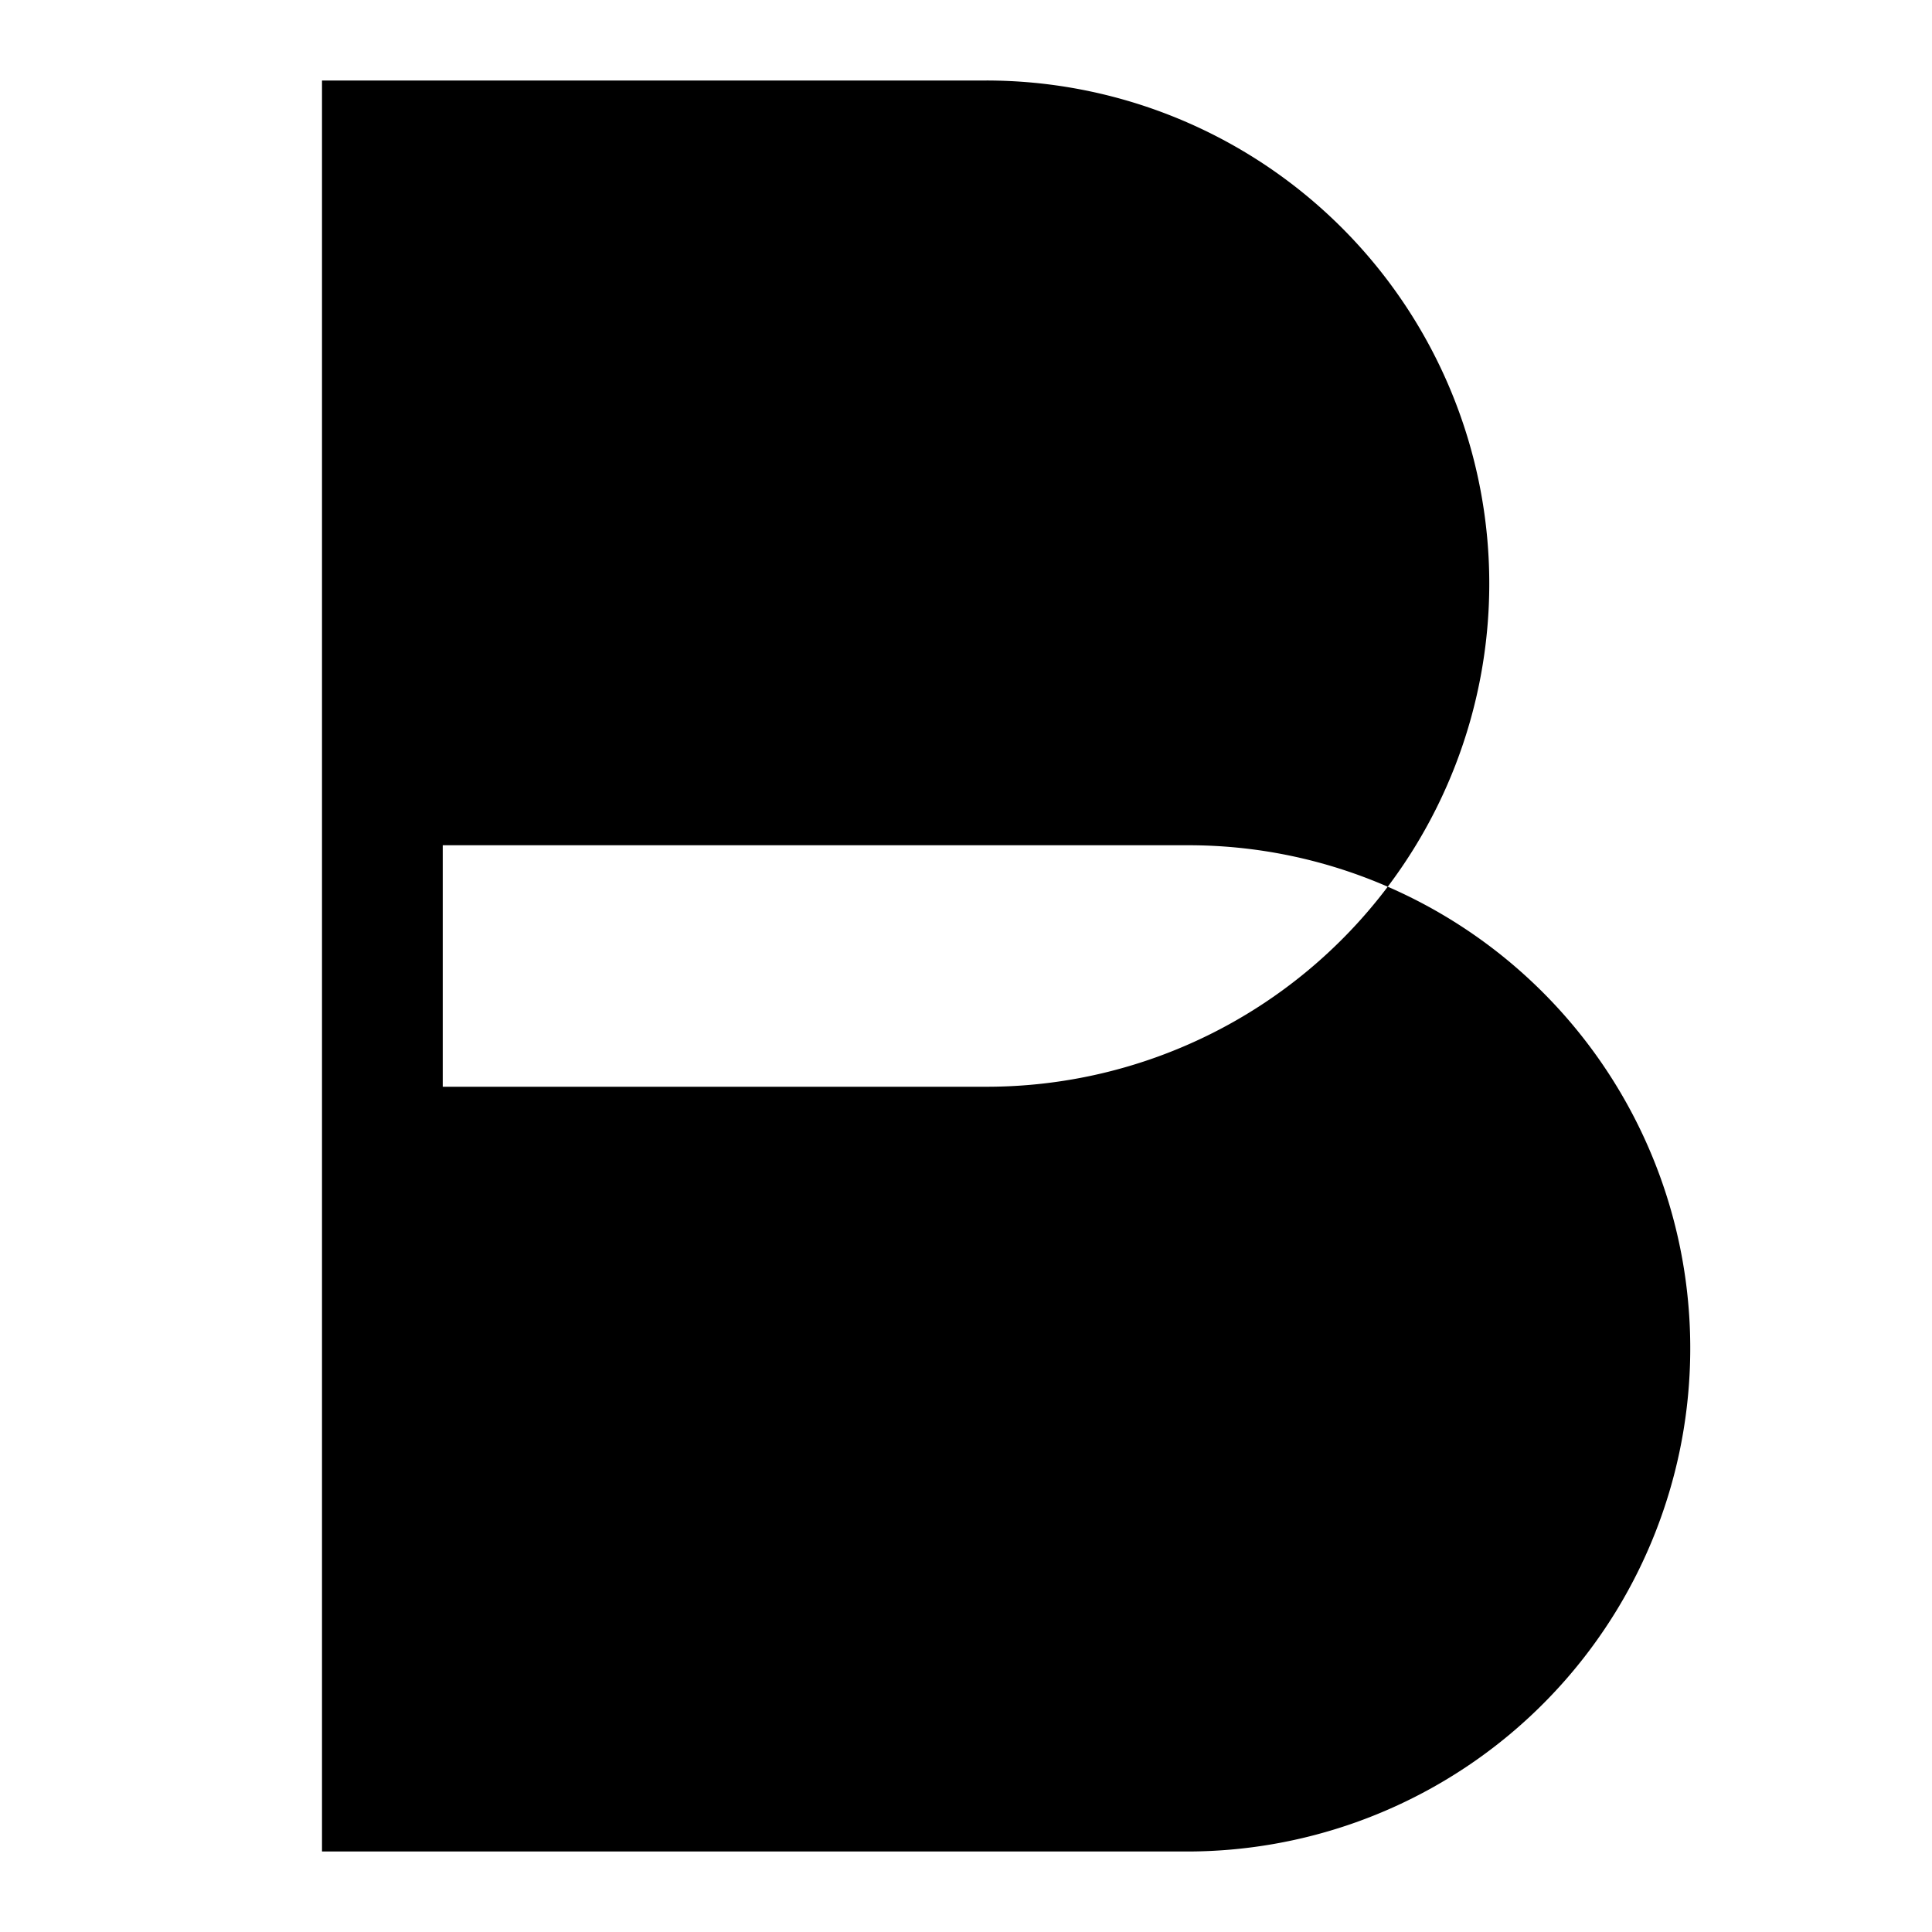 <svg xmlns="http://www.w3.org/2000/svg" width="1em" height="1em" viewBox="0 0 24 24"><path fill="currentColor" fill-rule="evenodd" d="M4 23V1h8.25a6.25 6.25 0 0 1 4.989 10.015a6.2 6.2 0 0 0-2.489-.515H5.5v3h6.75a6.24 6.24 0 0 0 4.989-2.485A6.252 6.252 0 0 1 14.75 23z" clip-rule="evenodd"/></svg>